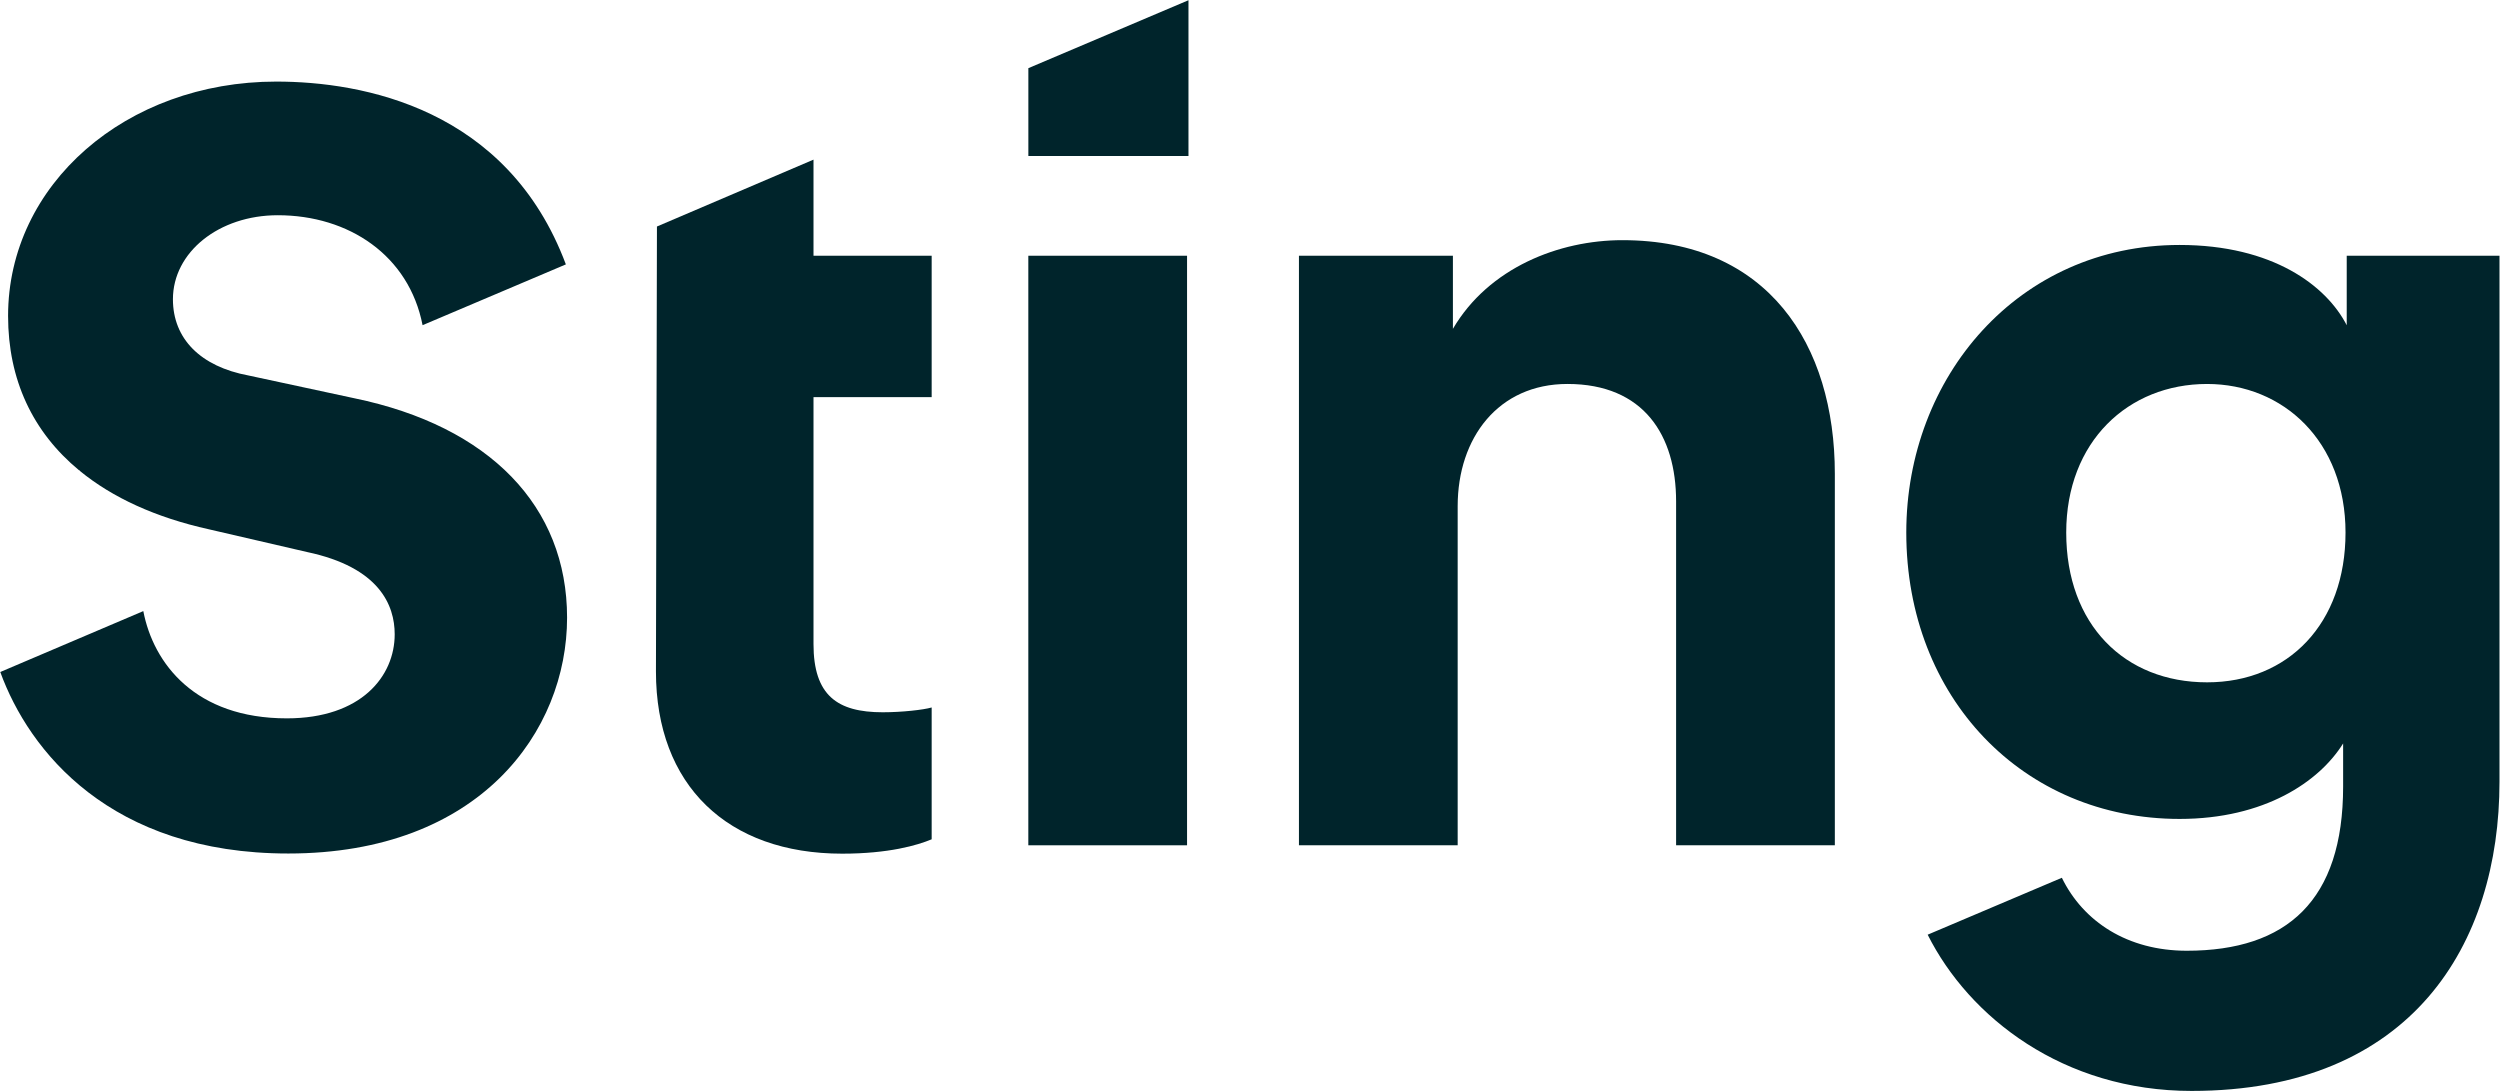 <?xml version="1.0" encoding="UTF-8" standalone="no"?>
<!DOCTYPE svg PUBLIC "-//W3C//DTD SVG 1.1//EN" "http://www.w3.org/Graphics/SVG/1.1/DTD/svg11.dtd">
<svg width="100%" height="100%" viewBox="0 0 930 406" version="1.1" xmlns="http://www.w3.org/2000/svg" xmlns:xlink="http://www.w3.org/1999/xlink" xml:space="preserve" xmlns:serif="http://www.serif.com/" style="fill-rule:evenodd;clip-rule:evenodd;stroke-linejoin:round;stroke-miterlimit:2;">
    <g transform="matrix(1,0,0,1,-1287.53,-1037.79)">
        <g id="Lager-1" serif:id="Lager 1" transform="matrix(4.167,0,0,4.167,0,0)">
            <g transform="matrix(1,0,0,1,0,1.115)">
                <rect x="400.784" y="270.765" width="14.17" height="52.631" style="fill:rgb(0,36,43);"/>
            </g>
            <g transform="matrix(1,0,0,1,439.113,270.49)">
                <path d="M0,54.021L-14.17,54.021L-14.17,1.39L-0.425,1.39L-0.425,7.916C2.77,2.46 9.057,0 14.705,0C27.704,0 33.671,9.306 33.671,20.859L33.671,54.021L19.5,54.021L19.5,23.32C19.5,17.437 16.622,12.837 9.802,12.837C3.624,12.837 0,17.651 0,23.747L0,54.021Z" style="fill:rgb(0,36,43);fill-rule:nonzero;"/>
            </g>
            <g transform="matrix(1,0,0,1,392.155,304.057)">
                <path d="M0,-19.554L0,-32.176L-10.549,-32.176L-10.549,-40.756L-24.525,-34.786L-24.614,4.943C-24.614,15.104 -18.221,21.202 -7.992,21.202C-3.836,21.202 -1.279,20.454 0,19.919L0,8.151C-0.746,8.365 -2.664,8.579 -4.369,8.579C-8.418,8.579 -10.549,7.083 -10.549,2.483L-10.549,-19.554L0,-19.554Z" style="fill:rgb(0,36,43);fill-rule:nonzero;"/>
            </g>
            <g transform="matrix(0,1,1,0,408.822,248.876)">
                <path d="M6.259,-8.035L14.1,-8.035L14.1,6.259L0.194,6.259L6.259,-8.035Z" style="fill:rgb(0,36,43);fill-rule:nonzero;"/>
            </g>
            <g transform="matrix(1,0,0,1,506.014,307.395)">
                <path d="M0,2.568C-7.352,2.568 -12.574,-2.567 -12.574,-10.804C-12.574,-18.933 -7.032,-24.067 0,-24.067C6.818,-24.067 12.36,-18.933 12.36,-10.804C12.36,-2.674 7.244,2.568 0,2.568M12.467,-35.514L12.467,-29.309C10.655,-32.839 5.861,-36.477 -2.451,-36.477C-16.835,-36.477 -26.852,-24.71 -26.852,-10.804C-26.852,3.959 -16.409,14.763 -2.451,14.763C5.113,14.763 10.016,11.447 12.146,8.024L12.146,11.874C12.146,22.038 7.138,26.53 -1.812,26.53C-7.097,26.53 -11.05,23.936 -12.964,20.016L-24.943,25.097C-21.232,32.491 -12.83,39.045 -1.385,39.045C18.327,39.045 26.105,25.888 26.105,11.447L26.105,-35.514L12.467,-35.514Z" style="fill:rgb(0,36,43);fill-rule:nonzero;"/>
            </g>
            <g transform="matrix(1,0,0,1,340.615,296.975)">
                <path d="M0,-12.372L-9.444,-14.404C-13.727,-15.199 -16.195,-17.681 -16.195,-21.21C-16.195,-25.416 -12.085,-28.711 -6.837,-28.711C-0.483,-28.711 4.876,-25.118 6.092,-18.895L18.884,-24.322C13.671,-38.25 0.744,-40.642 -6.97,-40.642C-20.395,-40.642 -30.911,-31.451 -30.911,-19.721C-30.911,-14.028 -28.711,-9.36 -24.576,-5.943L-24.547,-5.961L-24.505,-5.886C-21.591,-3.501 -17.735,-1.728 -12.985,-0.674L-4.213,1.358C2.244,2.722 3.603,6.105 3.603,8.702C3.603,12.436 0.625,16.204 -6.026,16.204C-14.193,16.204 -17.938,11.317 -18.839,6.629L-31.608,12.066C-29.048,19.11 -21.784,28.27 -5.892,28.27C11.205,28.27 18.992,17.355 18.992,7.214C18.992,-2.735 12.07,-9.874 0,-12.372" style="fill:rgb(0,36,43);fill-rule:nonzero;"/>
            </g>
        </g>
    </g>
</svg>
